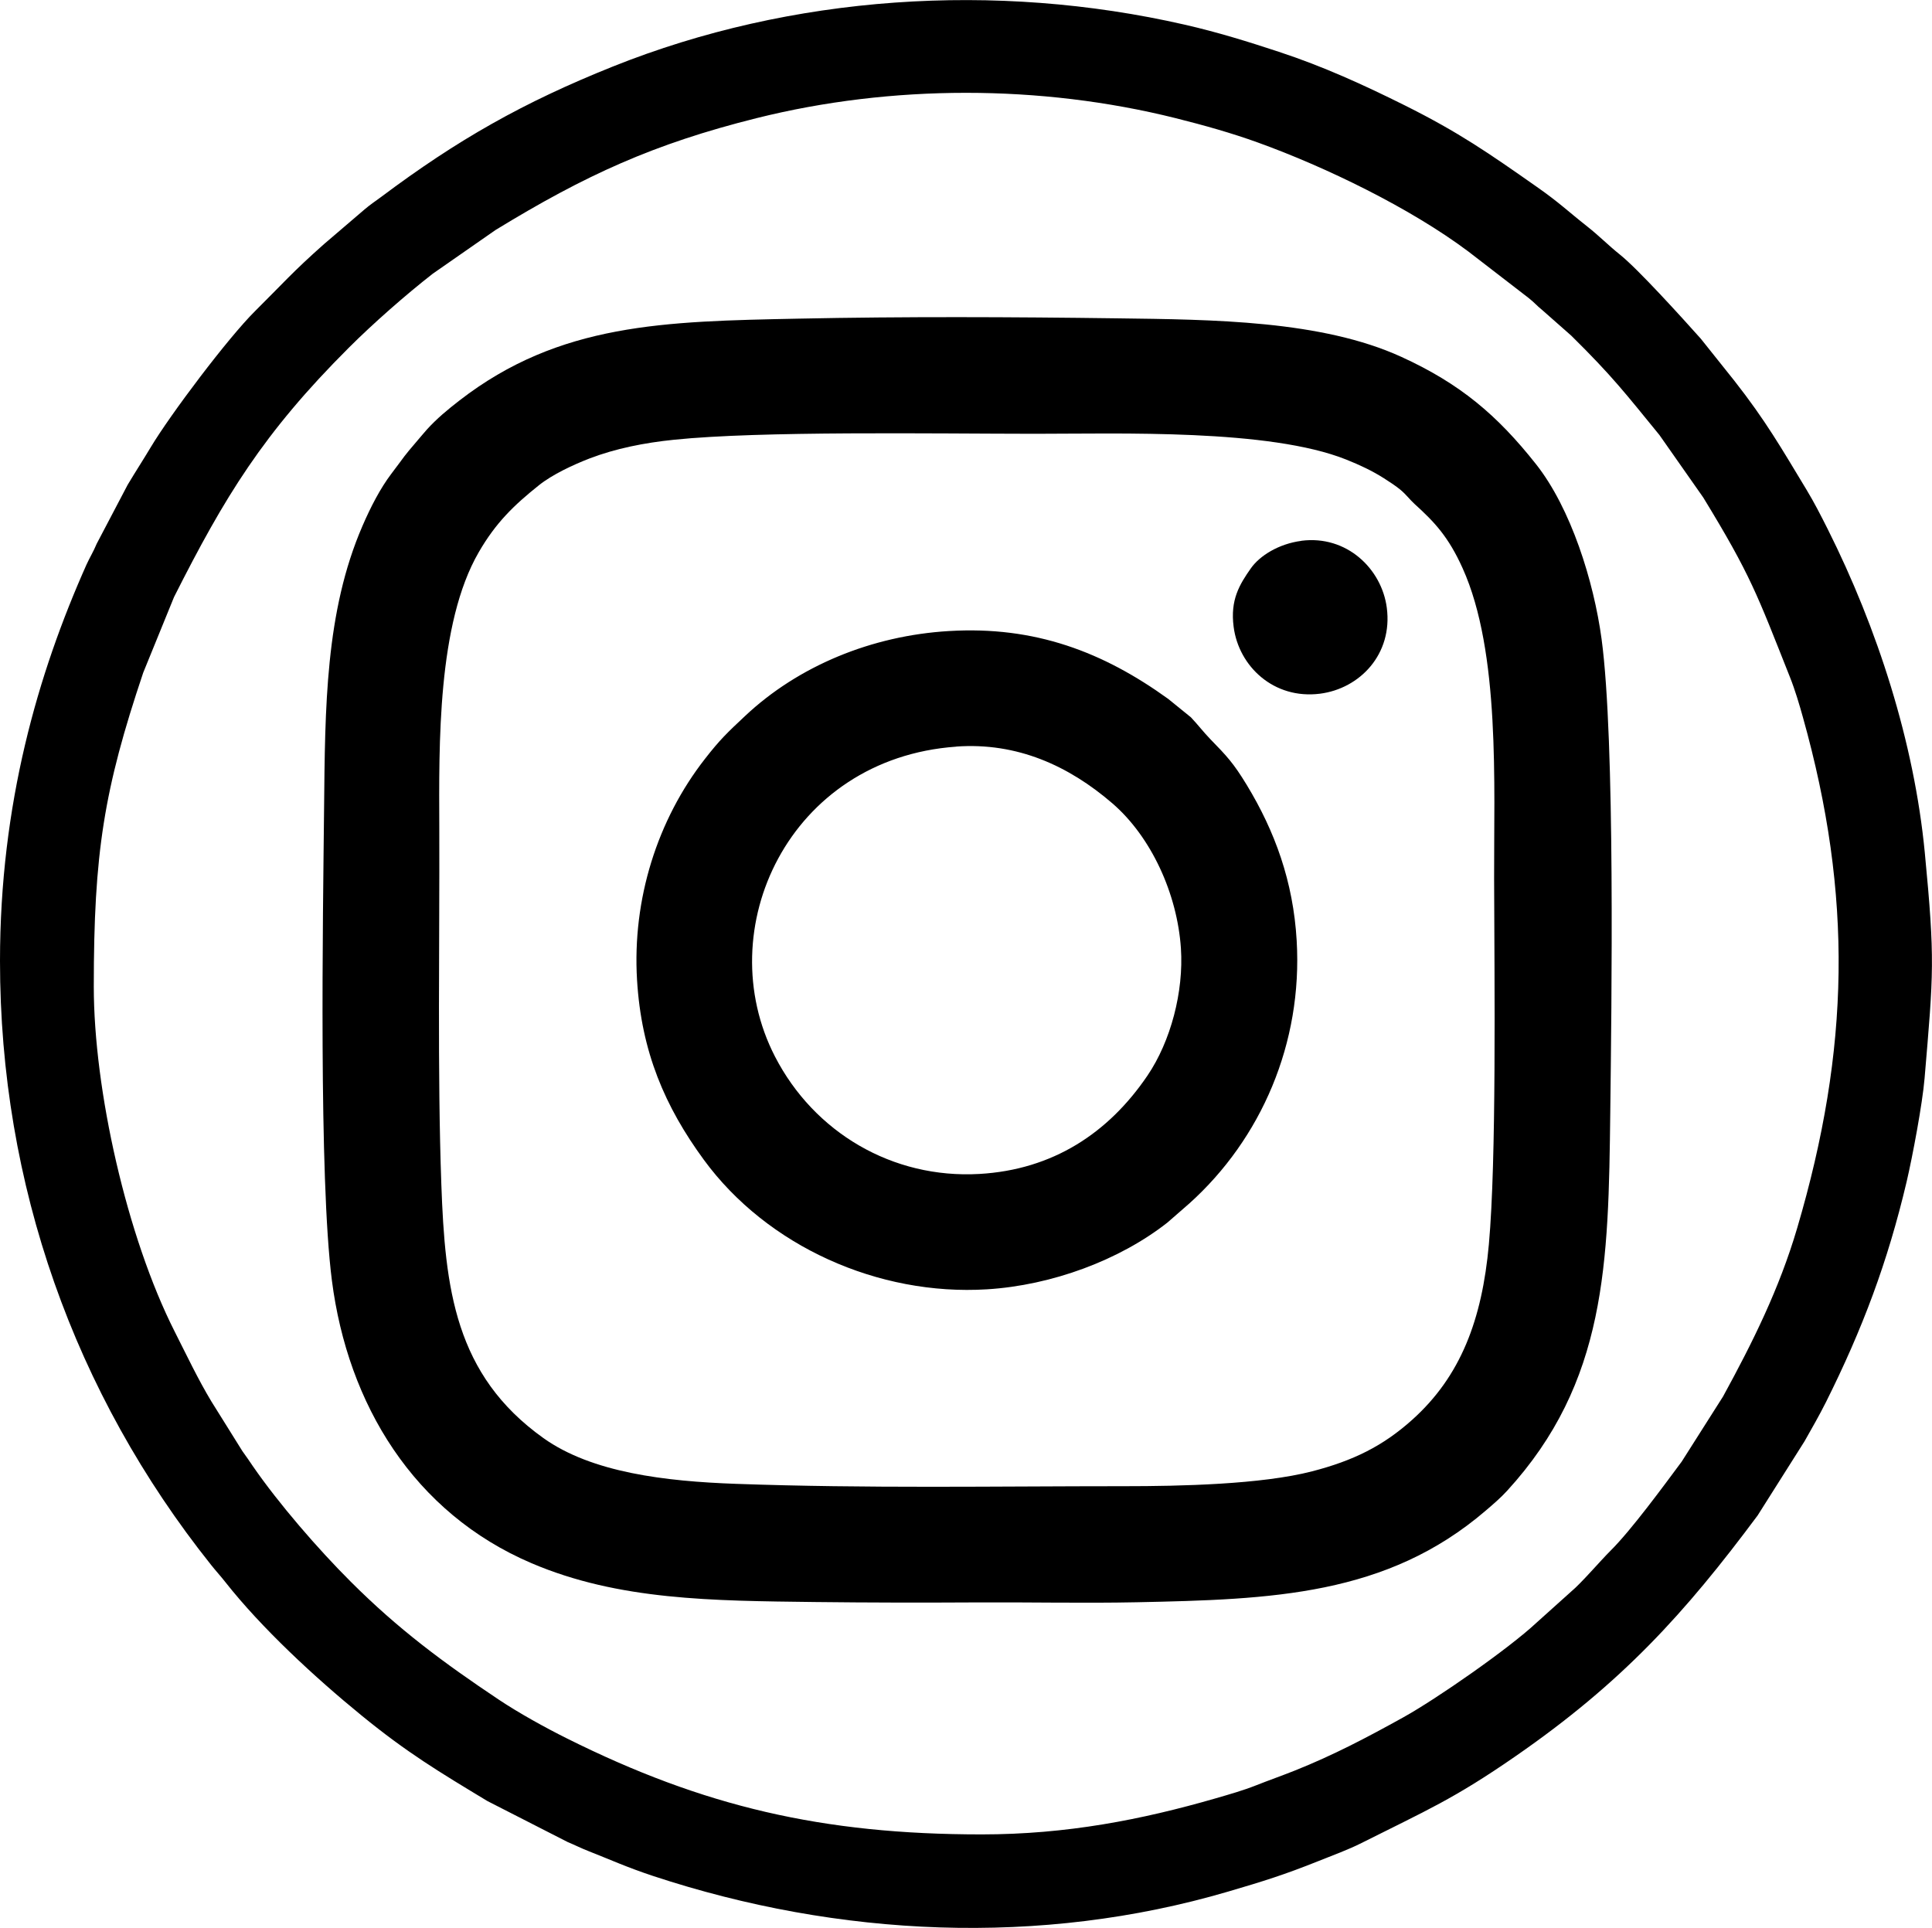 <?xml version="1.0" encoding="UTF-8"?>
<svg id="Layer_2" data-name="Layer 2" xmlns="http://www.w3.org/2000/svg" viewBox="0 0 246.99 246.48">
  <defs>
    <style>
      .cls-1 {
        fill-rule: evenodd;
      }
    </style>
  </defs>
  <g id="Isolation_Mode" data-name="Isolation Mode">
    <path class="cls-1" d="M125.49,234.53c-20.32,0-35.57-3.56-53.03-12.28-2.77-1.38-6.13-3.24-8.68-4.94-7.14-4.77-12.87-9.02-18.95-15.1-4.18-4.17-9.19-9.96-12.49-14.74-.52-.75-.83-1.24-1.35-1.94l-3.97-6.36c-1.71-2.84-3.15-5.89-4.69-8.93-6.14-12.14-10.34-30.94-10.34-44.1,0-17.12,1.29-25.17,6.32-40.14l3.94-9.67c6.47-12.82,11.41-20.96,22.35-31.88,3.05-3.05,7.29-6.78,10.73-9.46l8.03-5.59c11.47-7.01,20.2-11.01,33.38-14.3,17.25-4.31,36.26-4.31,53.53,0,3.75.94,7.18,1.91,10.51,3.11,8.73,3.15,19.52,8.39,26.93,13.94l7.69,5.93c.78.61,1.06,1,1.74,1.54l3.74,3.3c5.24,5.17,6.89,7.34,11.26,12.69l5.61,8c6.09,9.97,6.88,12.38,11.08,22.96.65,1.63,1.21,3.52,1.66,5.14,6.39,22.79,6.01,42.43-.74,65.32-2.28,7.73-5.66,14.54-9.47,21.51l-5.29,8.33c-2.31,3.11-6.44,8.75-9.07,11.36-1.32,1.31-3.76,4.18-5.07,5.26l-4.45,4c-3.51,3.28-12.7,9.69-17.03,12.09-4.67,2.59-8.91,4.82-13.87,6.8-1.71.68-3.21,1.2-4.93,1.88-1.7.67-3.31,1.12-5.16,1.66-9.46,2.73-19.04,4.61-29.93,4.61h0ZM0,122.87c0,28.6,9.52,55.31,26.99,77.21.61.77,1.19,1.39,1.81,2.18,4.63,5.88,11.42,12.17,17.44,17.08,5.82,4.75,9.82,7.15,16.08,10.93l10.26,5.24c.86.35,1.67.77,2.62,1.14,3.02,1.19,4.91,2.07,8.31,3.2,23.69,7.82,49.5,9.04,73.5,1.99,4.56-1.34,7.14-2.14,11.59-3.92,1.89-.76,3.71-1.41,5.46-2.29,8.25-4.15,11.74-5.59,19.68-11.09,13.63-9.43,21.63-18.25,30.96-30.79l6-9.49c.97-1.72,1.84-3.22,2.74-5.01,4.65-9.31,7.88-17.87,10.31-28.18.76-3.24,2.02-9.97,2.29-13.19,1.15-13.59,1.35-15.1.03-28.87-1.36-14.13-6.06-28.69-12.4-41.34-.9-1.79-1.71-3.38-2.71-5.04-3.21-5.31-5.23-8.85-9.26-13.98l-4.27-5.35c-2.41-2.7-8.03-8.91-10.36-10.77-1.49-1.19-2.6-2.35-4.16-3.58-2.49-1.96-3.54-3.03-6.44-5.06-6.16-4.32-9.92-6.94-16.84-10.4-5.3-2.64-10.46-5-16.15-6.87-3.95-1.3-7.76-2.49-12.04-3.47-24.16-5.52-50.27-3.78-73.08,5.35-11.49,4.6-19.88,9.37-29.61,16.66-.77.57-1.44,1.01-2.14,1.61l-5.19,4.44c-4.04,3.58-5.29,5.07-8.81,8.56-3.47,3.44-10.85,13.25-13.34,17.41-.95,1.59-1.94,3.11-2.95,4.8l-3.96,7.54c-.42,1.02-.9,1.77-1.31,2.68C4.84,86.13,0,102.81,0,122.87h0Z"/>
    <path class="cls-1" d="M143.81,190.01c-16.62,0-33.02.3-49.72-.3-9.02-.32-18.42-1.43-24.62-5.85-11.34-8.09-12.57-19.14-13.05-32.46-.51-14.18-.21-31.15-.26-45.52-.04-10.71-.26-26.14,5.05-35.29,2.18-3.77,4.48-5.99,7.71-8.57,1.71-1.36,4.34-2.59,6.46-3.41,3.33-1.27,6.98-2,10.8-2.39,11.07-1.14,33.06-.77,46.1-.76,10.86,0,29.96-.64,39.81,3.29,1.75.7,3.31,1.43,4.84,2.4.72.46,1.55,1,2.13,1.49.75.63,1.15,1.22,1.8,1.81,2.56,2.32,4.32,4.2,6.12,8.19,4.84,10.71,3.99,27.83,4.03,39.65.04,13.54.31,35.93-.67,46.79-.87,9.66-3.61,16.88-9.79,22.43-3.76,3.38-7.56,5.24-12.81,6.6-6.49,1.68-16.88,1.9-23.94,1.9h0ZM102.03,40.74c-17.02.35-30.49.55-43.29,10.46-1.51,1.17-2.89,2.31-4.17,3.72-.43.48-.72.85-1.14,1.33-2.12,2.48-1.39,1.68-3.4,4.32-1.41,1.86-2.65,4.26-3.69,6.67-4.76,10.98-4.78,23.23-4.91,36.17-.14,13.76-.69,47.14,1,60.3,2.03,15.82,10.44,29.71,25.53,36.15,11.13,4.75,23.11,4.8,36.2,4.96,6.84.08,13.73.09,20.58.05,6.84-.04,13.76.12,20.58-.02,17.28-.36,31.94-.84,44.61-11.71.94-.8,1.96-1.68,2.73-2.53,12.74-13.91,12.97-29.11,13.2-48.41.16-13.5.64-47.52-1.11-60.49-1-7.4-3.92-16.72-8.38-22.36-4.98-6.3-9.73-10.3-17.21-13.72-10.21-4.67-24.08-4.77-36.31-4.93-13.46-.18-27.34-.24-40.79.04h0ZM122.24,95.45c7.8-.56,14.4,2.46,19.97,7.26,4.96,4.28,8.29,11.55,8.76,18.53.37,5.54-1.3,11.89-4.28,16.28-4.98,7.34-12.09,12.03-21.48,12.57-11.13.64-21.14-5.32-26.13-15-8.38-16.25,1.76-38.11,23.16-39.63h0ZM121.3,80.68c-9.84.59-19.22,4.43-26.07,10.88-2.26,2.12-3.19,3-5.09,5.44-6.11,7.81-9.32,17.98-8.7,28.28.55,9.2,3.57,16.21,8.54,23,8.1,11.06,22.32,17.42,36.2,16.56,8.29-.51,16.95-3.73,23.06-8.53l2.81-2.45c9.19-8.27,14.49-20.5,13.72-33.6-.44-7.58-2.8-14-6.38-19.9-1.72-2.83-2.56-3.7-4.66-5.86-.89-.92-1.6-1.86-2.48-2.79l-2.91-2.36c-8.29-5.98-17.02-9.34-28.03-8.67h0ZM166.36,69.15c-2.9.38-5.32,1.91-6.44,3.5-1.47,2.09-2.66,4.05-2.21,7.49.65,5.05,5.13,9.3,11.04,8.55,5.09-.65,9.32-5.05,8.54-10.99-.65-4.97-5.12-9.31-10.93-8.56h0Z"/>
  </g>
</svg>